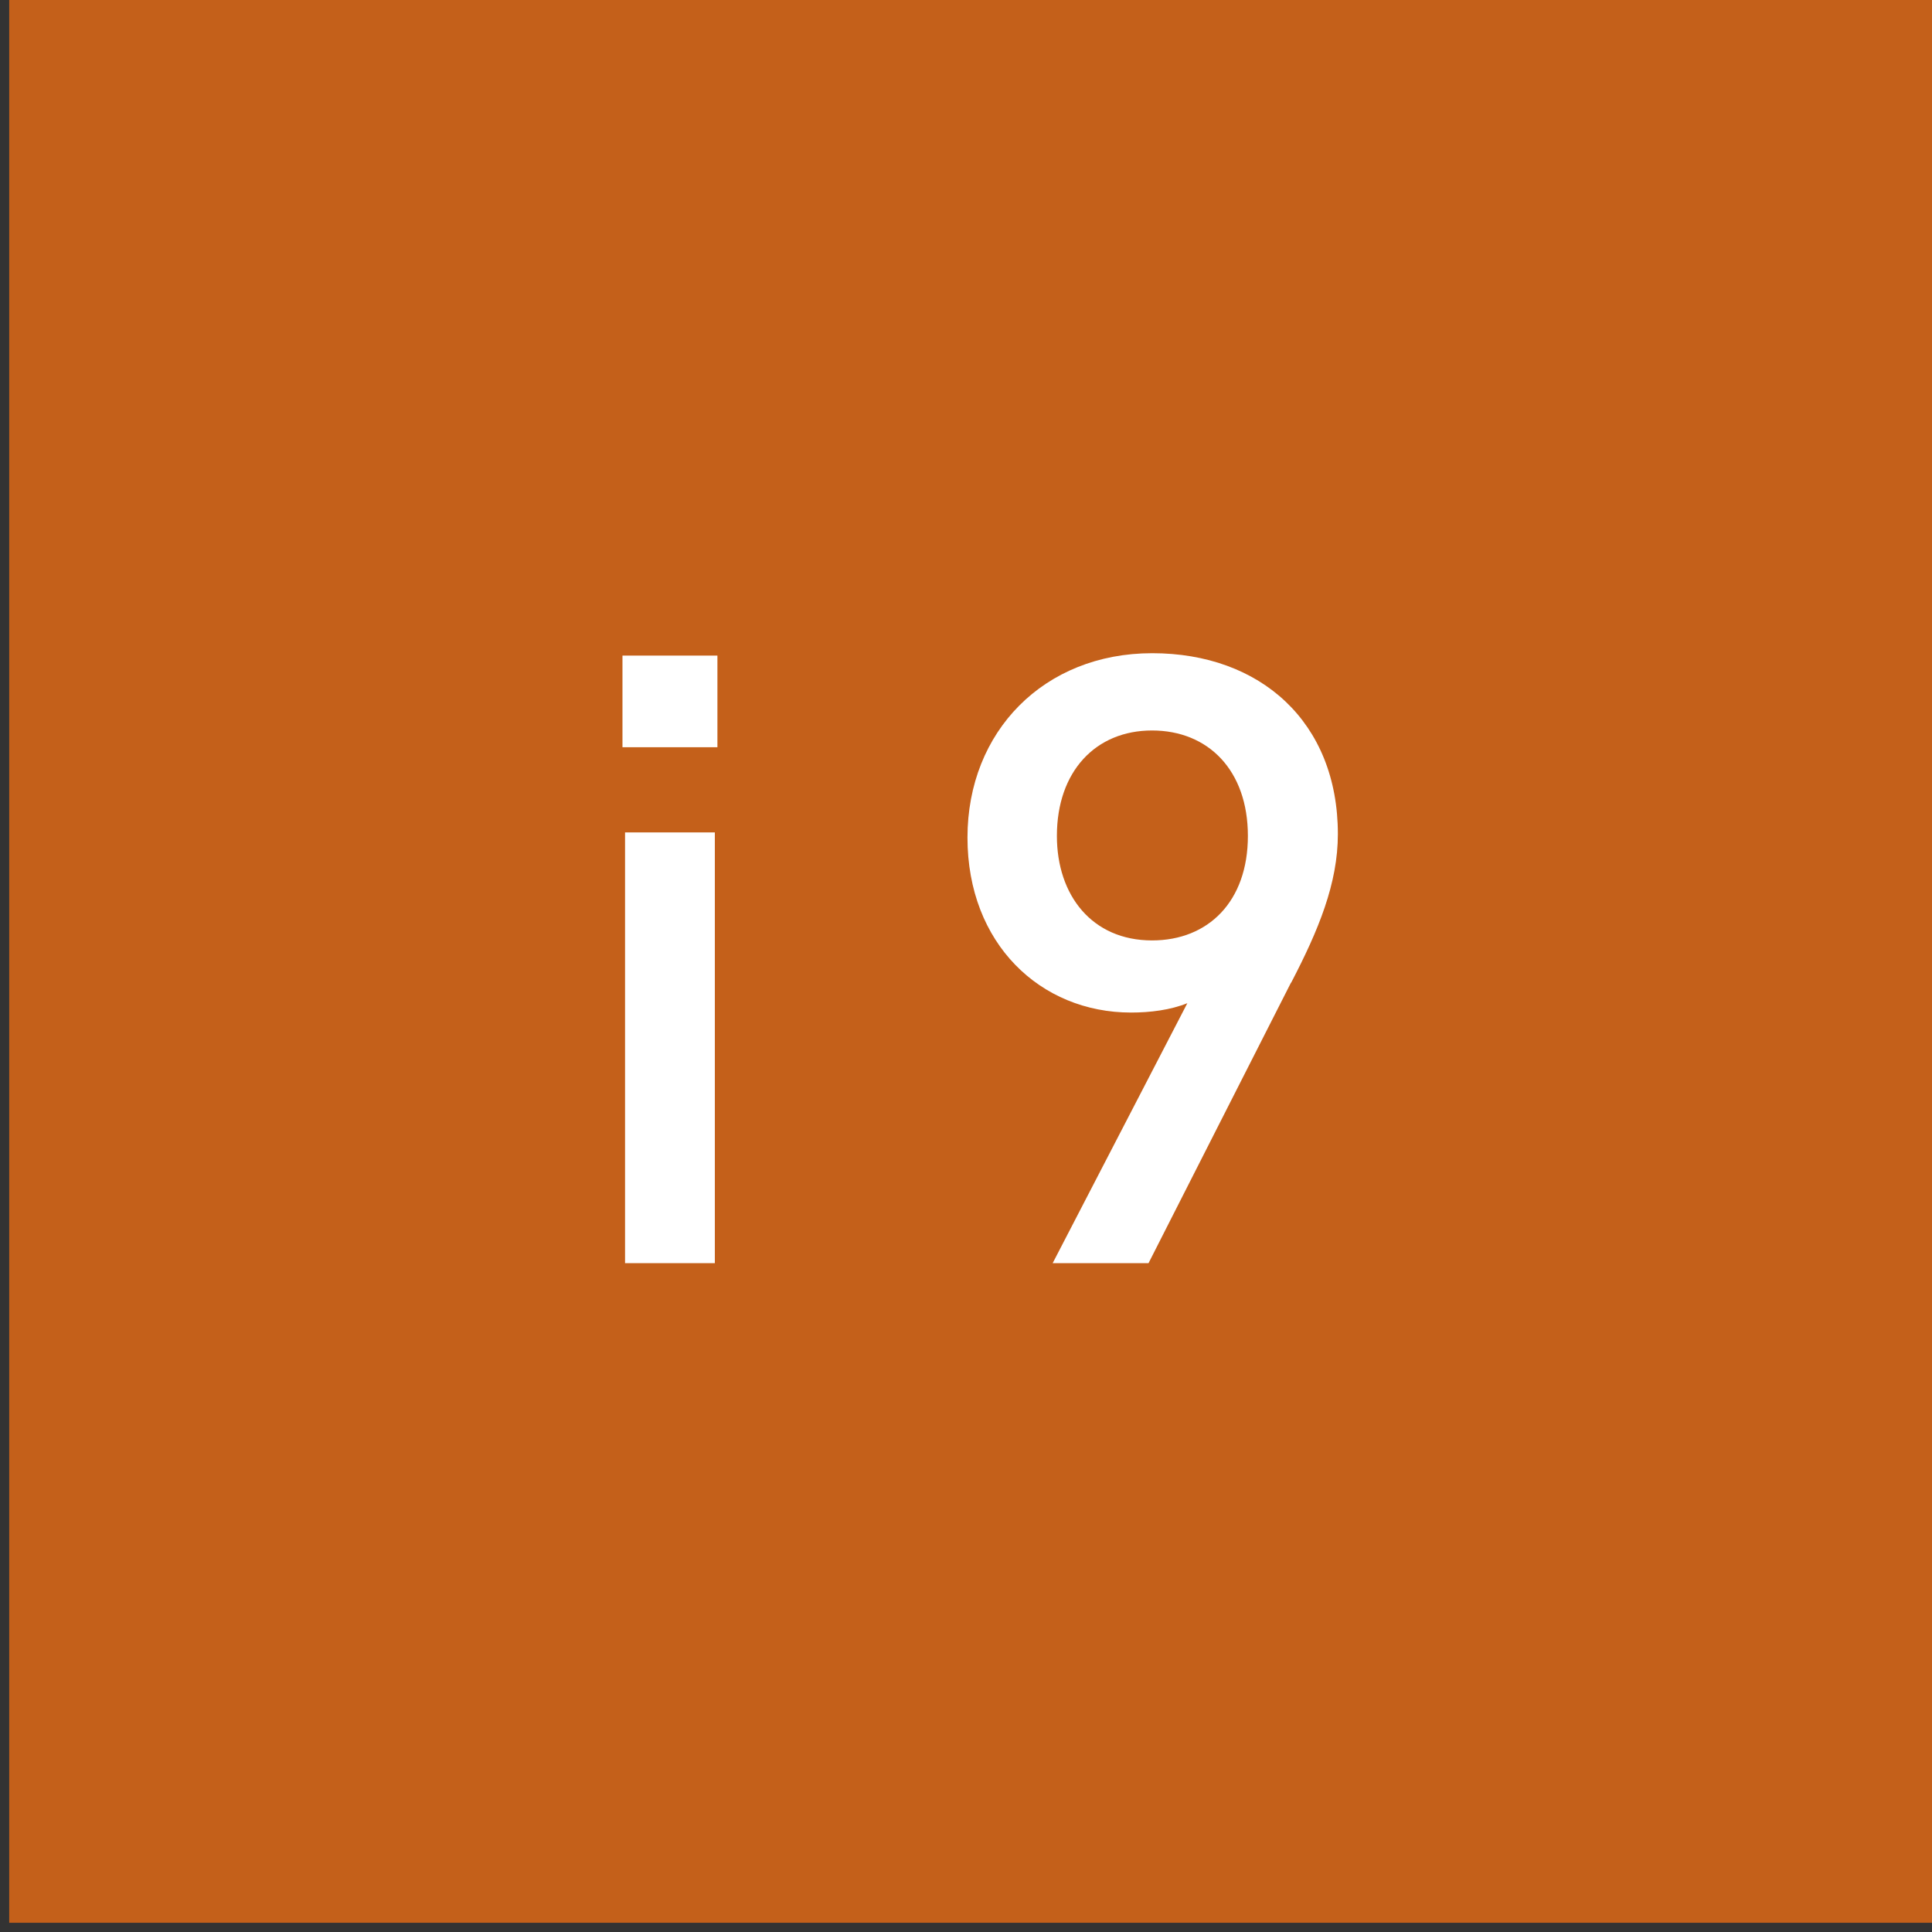 <svg width="105" height="105" fill="none" xmlns="http://www.w3.org/2000/svg"><rect width="100%" height="100%" fill="#333333" stroke="none"/><g clip-path="url(#clip0_696_1748)"><path d="M105 0H0.5V104.5H105V0Z" fill="#C4601A"/><path d="M33.83 35.63H38.99V40.61H33.83V35.63ZM33.97 45.24H38.85V68.65H33.97V45.24Z" fill="white"/><path d="M70.16 53.41L62.42 68.65H57.21L64.53 54.52C63.62 54.89 62.52 55.03 61.47 55.03C56.55 55.03 52.58 51.29 52.58 45.52C52.58 39.75 56.74 35.5 62.62 35.5C68.5 35.5 72.71 39.24 72.71 45.33C72.71 48.01 71.66 50.55 70.17 53.41M62.61 39.7C59.55 39.7 57.44 41.92 57.44 45.43C57.44 48.66 59.35 51.11 62.61 51.11C65.67 51.11 67.82 48.99 67.82 45.43C67.82 41.87 65.67 39.7 62.61 39.7Z" fill="white"/></g><defs><clipPath id="clip0_696_1748"><rect width="104.5" height="104.5" fill="white" transform="translate(0.5)"/></clipPath></defs></svg>